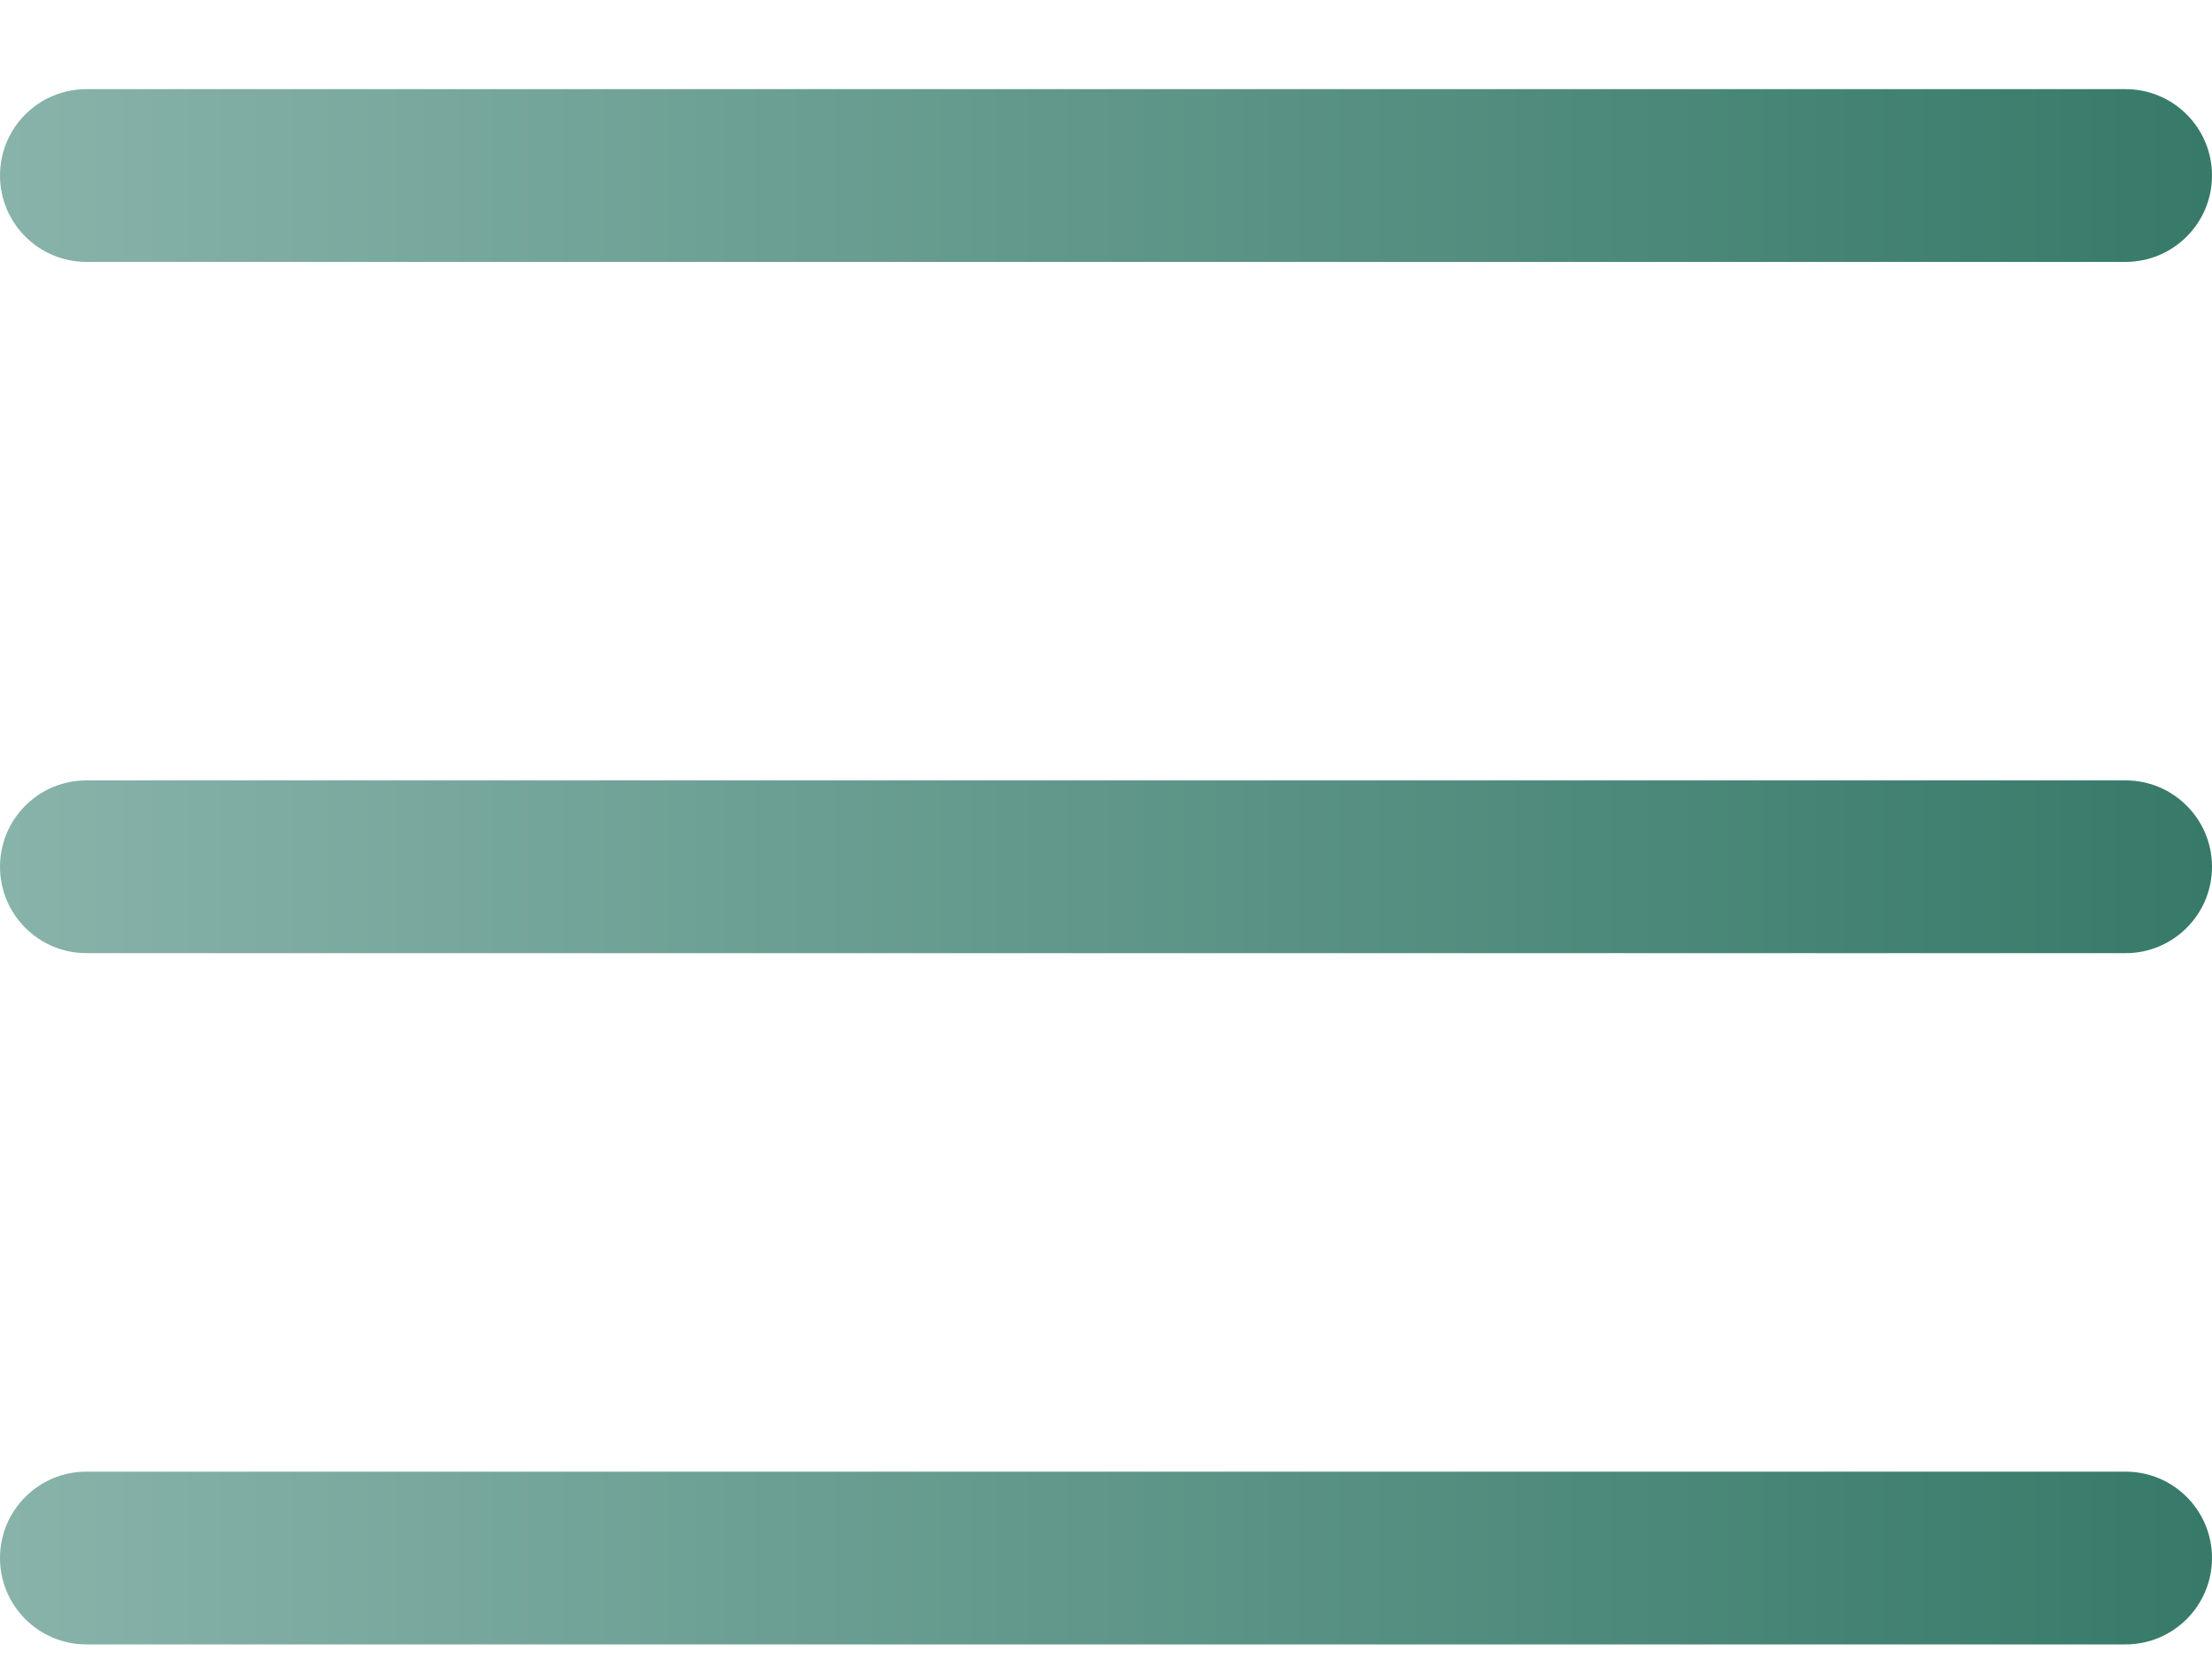 <svg width="20" height="15" viewBox="0 0 20 15" fill="none" xmlns="http://www.w3.org/2000/svg">
<path d="M19.219 7.056H0.781C0.35 7.056 0 7.405 0 7.837C0 8.268 0.35 8.618 0.781 8.618H19.219C19.65 8.618 20 8.268 20 7.837C20 7.405 19.65 7.056 19.219 7.056Z" fill="url(#paint0_linear_1149_1129)"/>
<path d="M19.219 0.806H0.781C0.35 0.806 0 1.155 0 1.587C0 2.018 0.35 2.368 0.781 2.368H19.219C19.65 2.368 20 2.018 20 1.587C20 1.155 19.65 0.806 19.219 0.806Z" fill="url(#paint1_linear_1149_1129)"/>
<path d="M19.219 13.306H0.781C0.35 13.306 0 13.655 0 14.087C0 14.518 0.35 14.868 0.781 14.868H19.219C19.65 14.868 20 14.518 20 14.087C20 13.655 19.65 13.306 19.219 13.306Z" fill="url(#paint2_linear_1149_1129)"/>
<defs>
<linearGradient id="paint0_linear_1149_1129" x1="0" y1="7.837" x2="20" y2="7.837" gradientUnits="userSpaceOnUse">
<stop stop-color="#88B3AA"/>
<stop offset="1" stop-color="#377A69"/>
</linearGradient>
<linearGradient id="paint1_linear_1149_1129" x1="0" y1="1.587" x2="20" y2="1.587" gradientUnits="userSpaceOnUse">
<stop stop-color="#88B3AA"/>
<stop offset="1" stop-color="#377A69"/>
</linearGradient>
<linearGradient id="paint2_linear_1149_1129" x1="0" y1="14.087" x2="20" y2="14.087" gradientUnits="userSpaceOnUse">
<stop stop-color="#88B3AA"/>
<stop offset="1" stop-color="#377A69"/>
</linearGradient>
</defs>
</svg>
